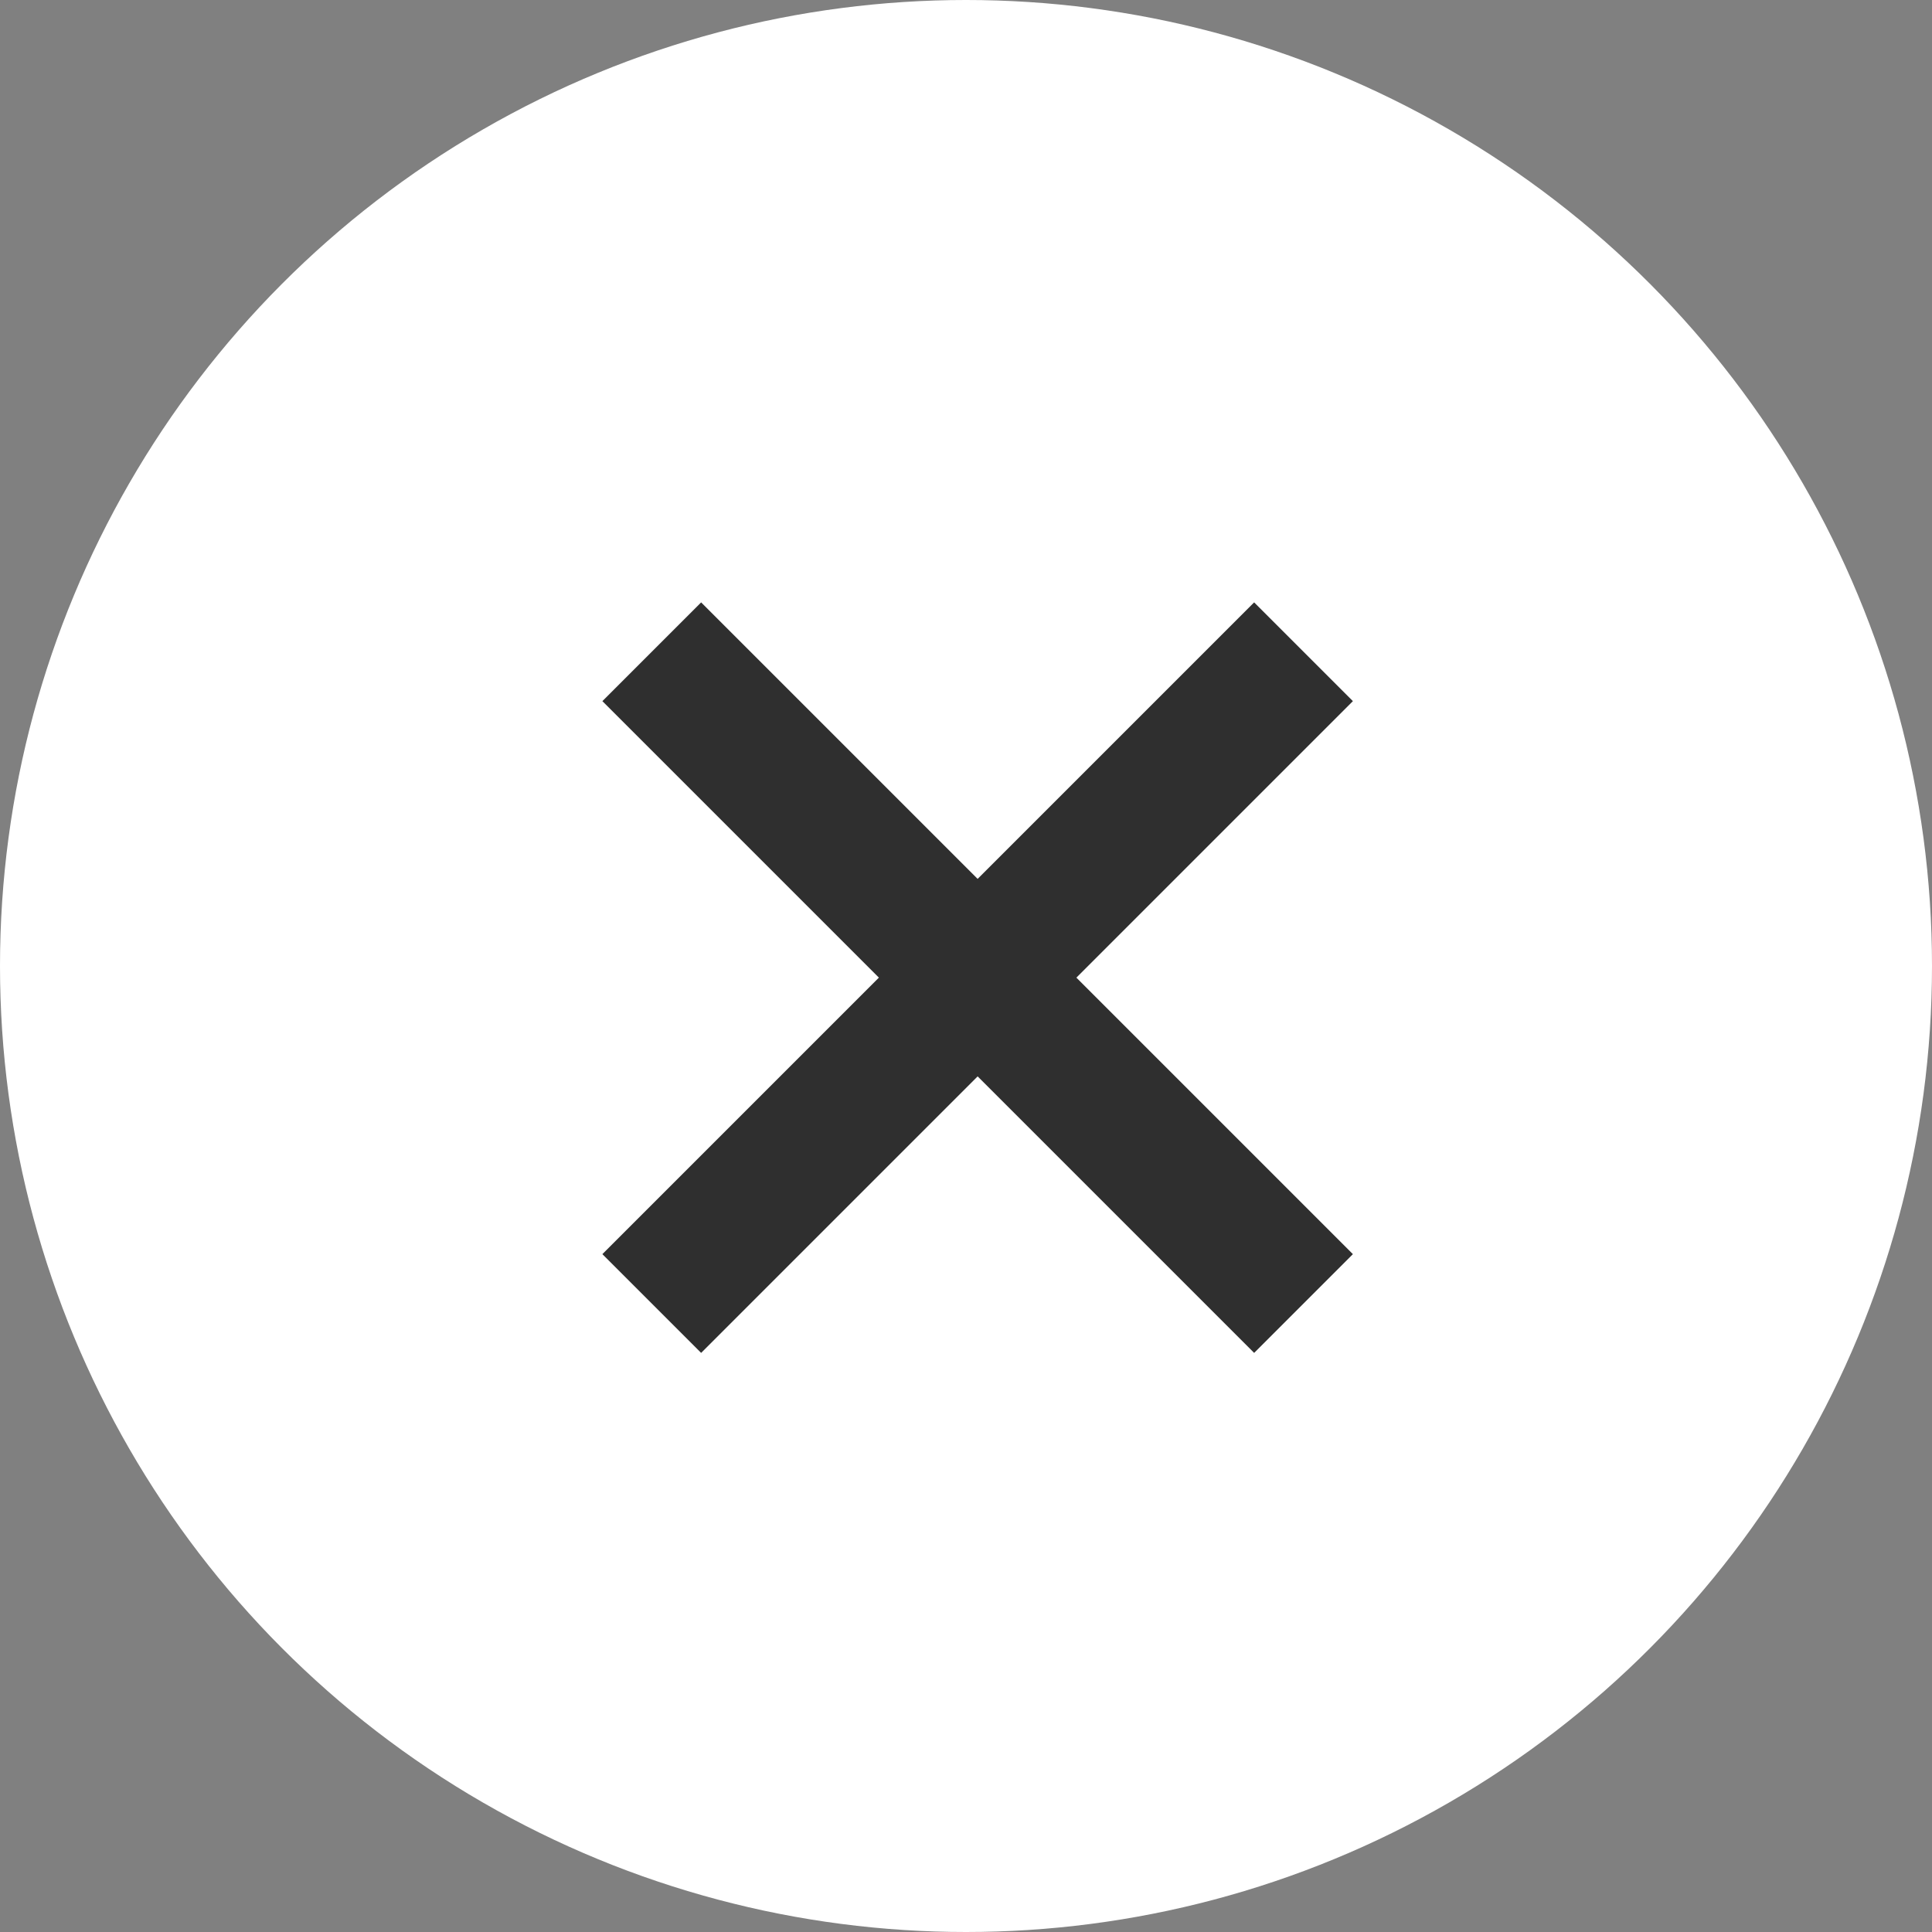 <?xml version="1.0" encoding="UTF-8"?> <svg xmlns="http://www.w3.org/2000/svg" width="83" height="83" viewBox="0 0 83 83" fill="none"><rect x="0" y="0" width="83" height="83" fill="#808080" stroke="none"/> <circle cx="41.5" cy="41.5" r="41.5" fill="white"></circle> <path d="M28 28L56 56M56 28L28 56" stroke="#2F2F2F" stroke-width="6"></path> </svg> 